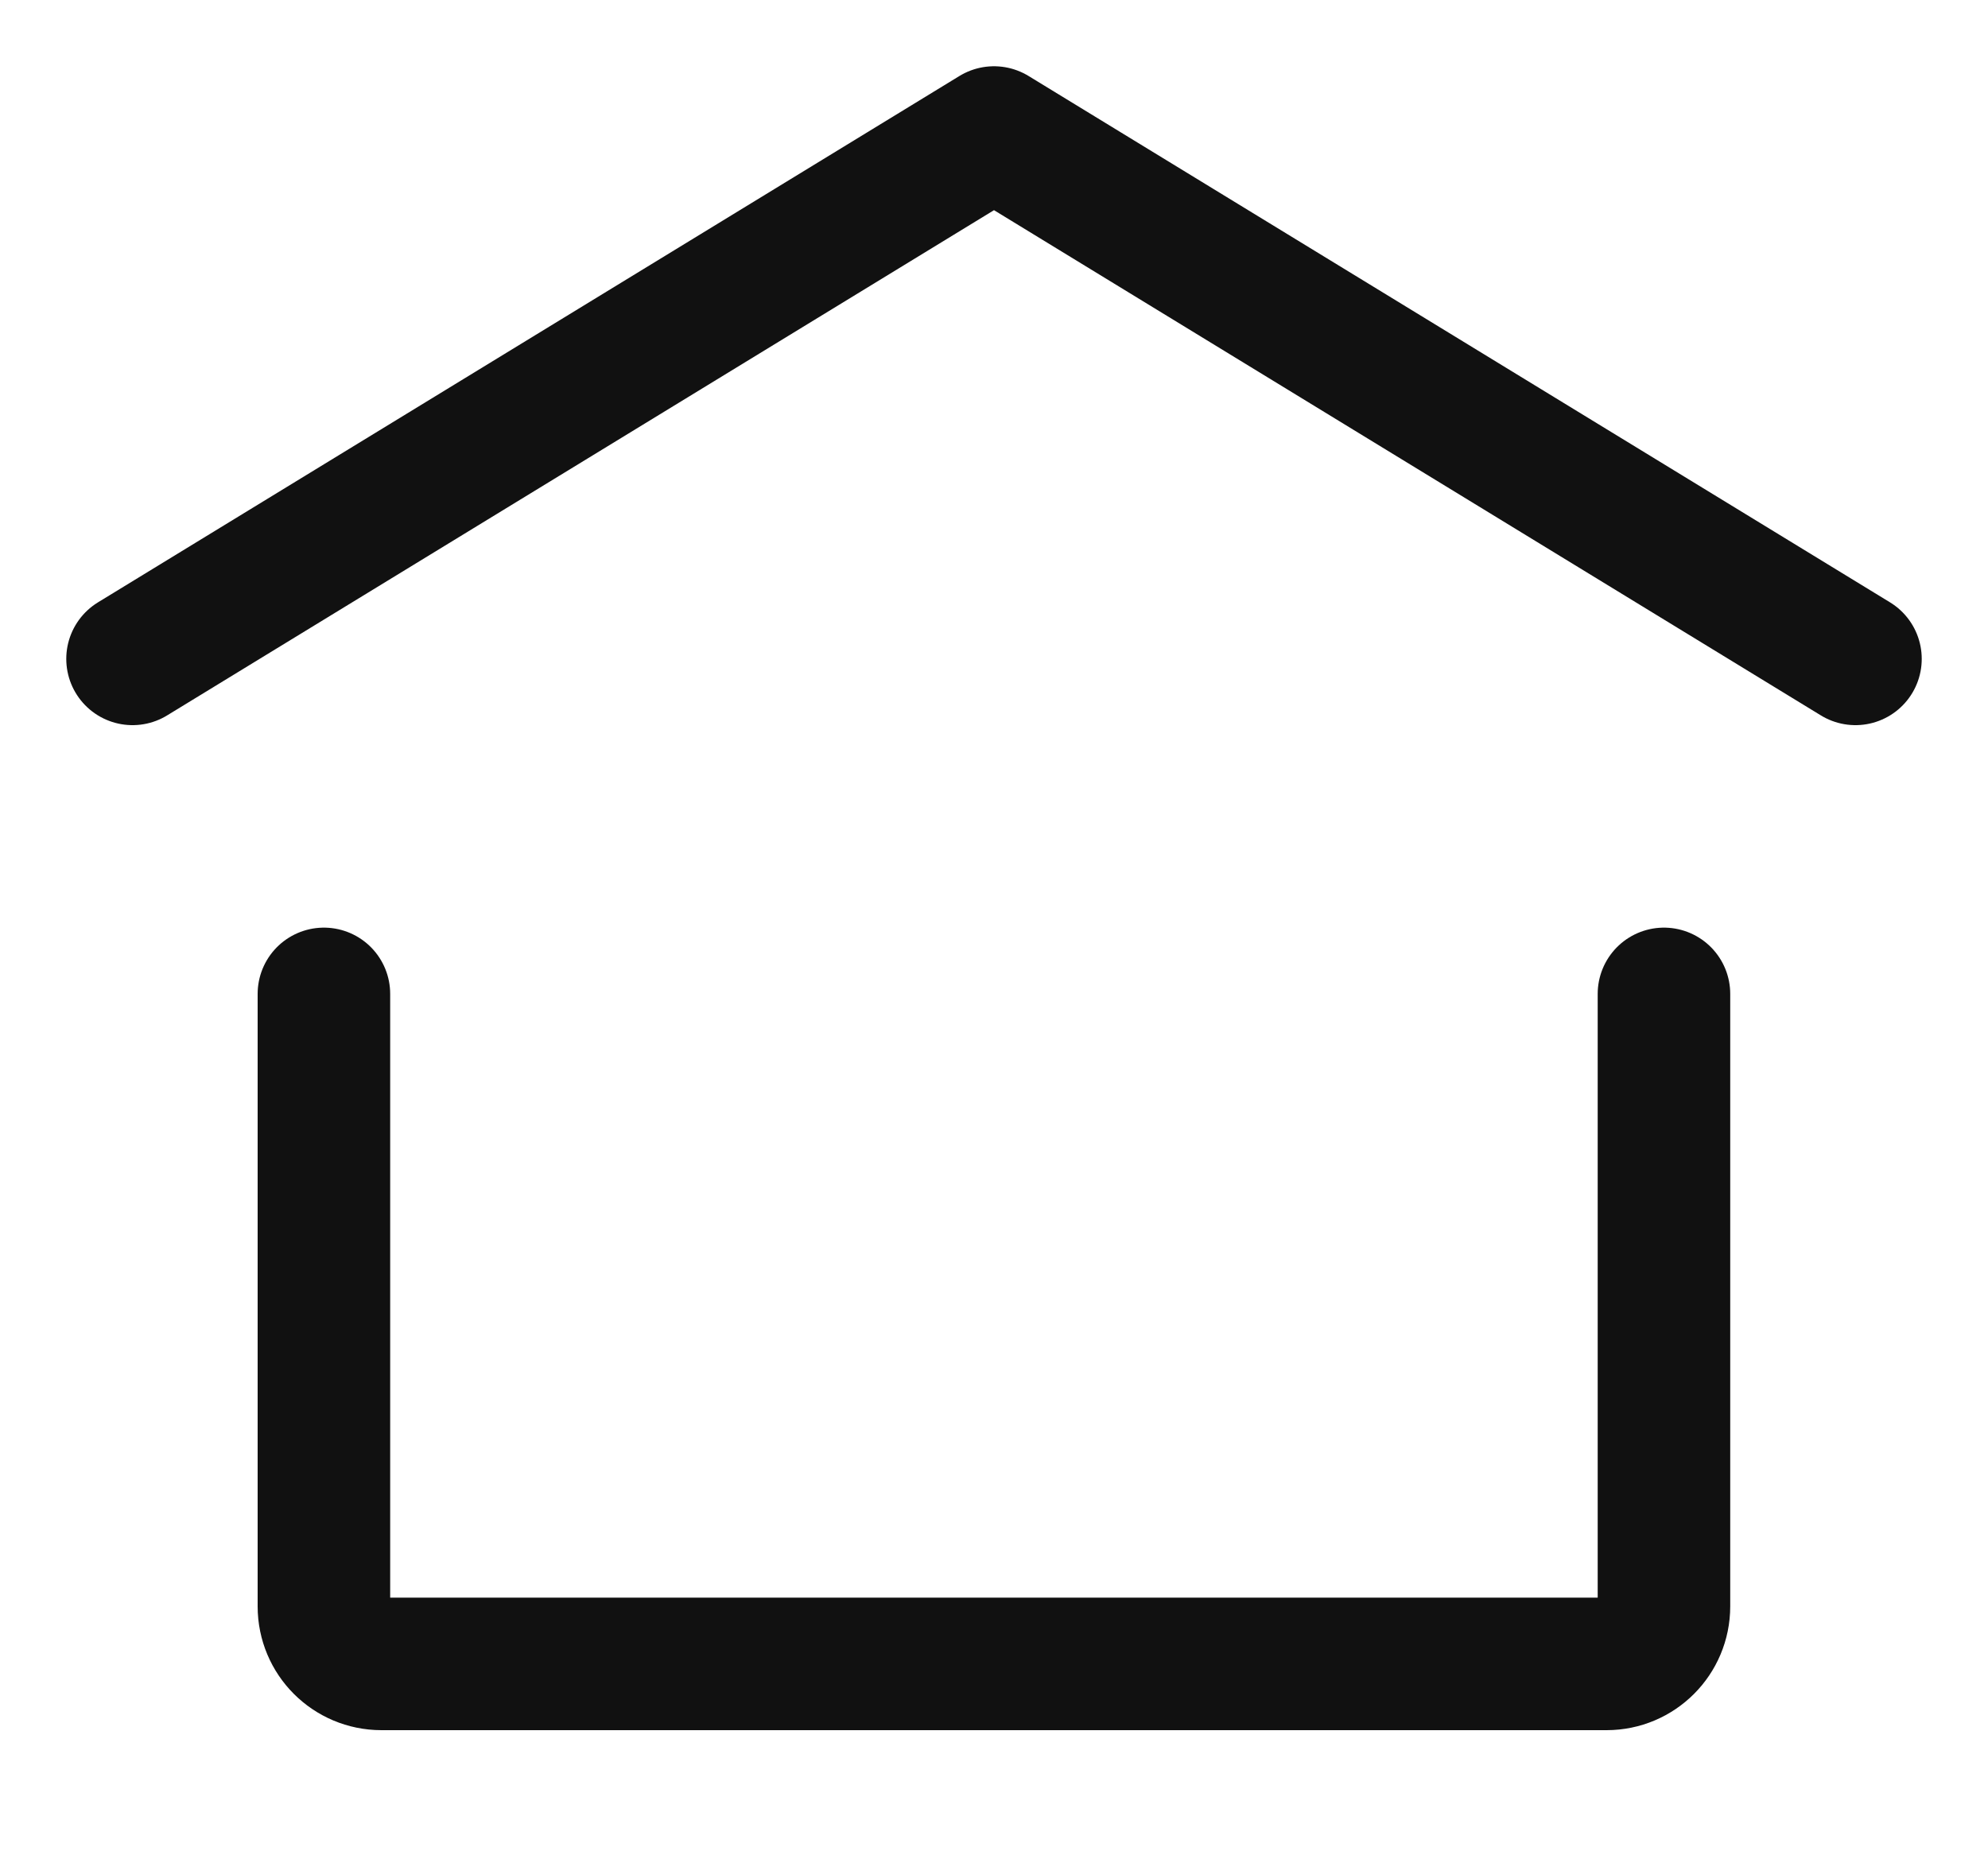 <svg width="15" height="14" viewBox="0 0 15 14" fill="none" xmlns="http://www.w3.org/2000/svg">
<path d="M1 4.972L7.5 1L14 4.972" stroke="#11111180" stroke-linecap="round" stroke-linejoin="round"/>
<path d="M12.555 7.5V12.122C12.555 12.362 12.361 12.556 12.122 12.556H2.878C2.638 12.556 2.444 12.362 2.444 12.122V7.5" stroke="#11111180" stroke-linecap="round" stroke-linejoin="round"/>
</svg>

